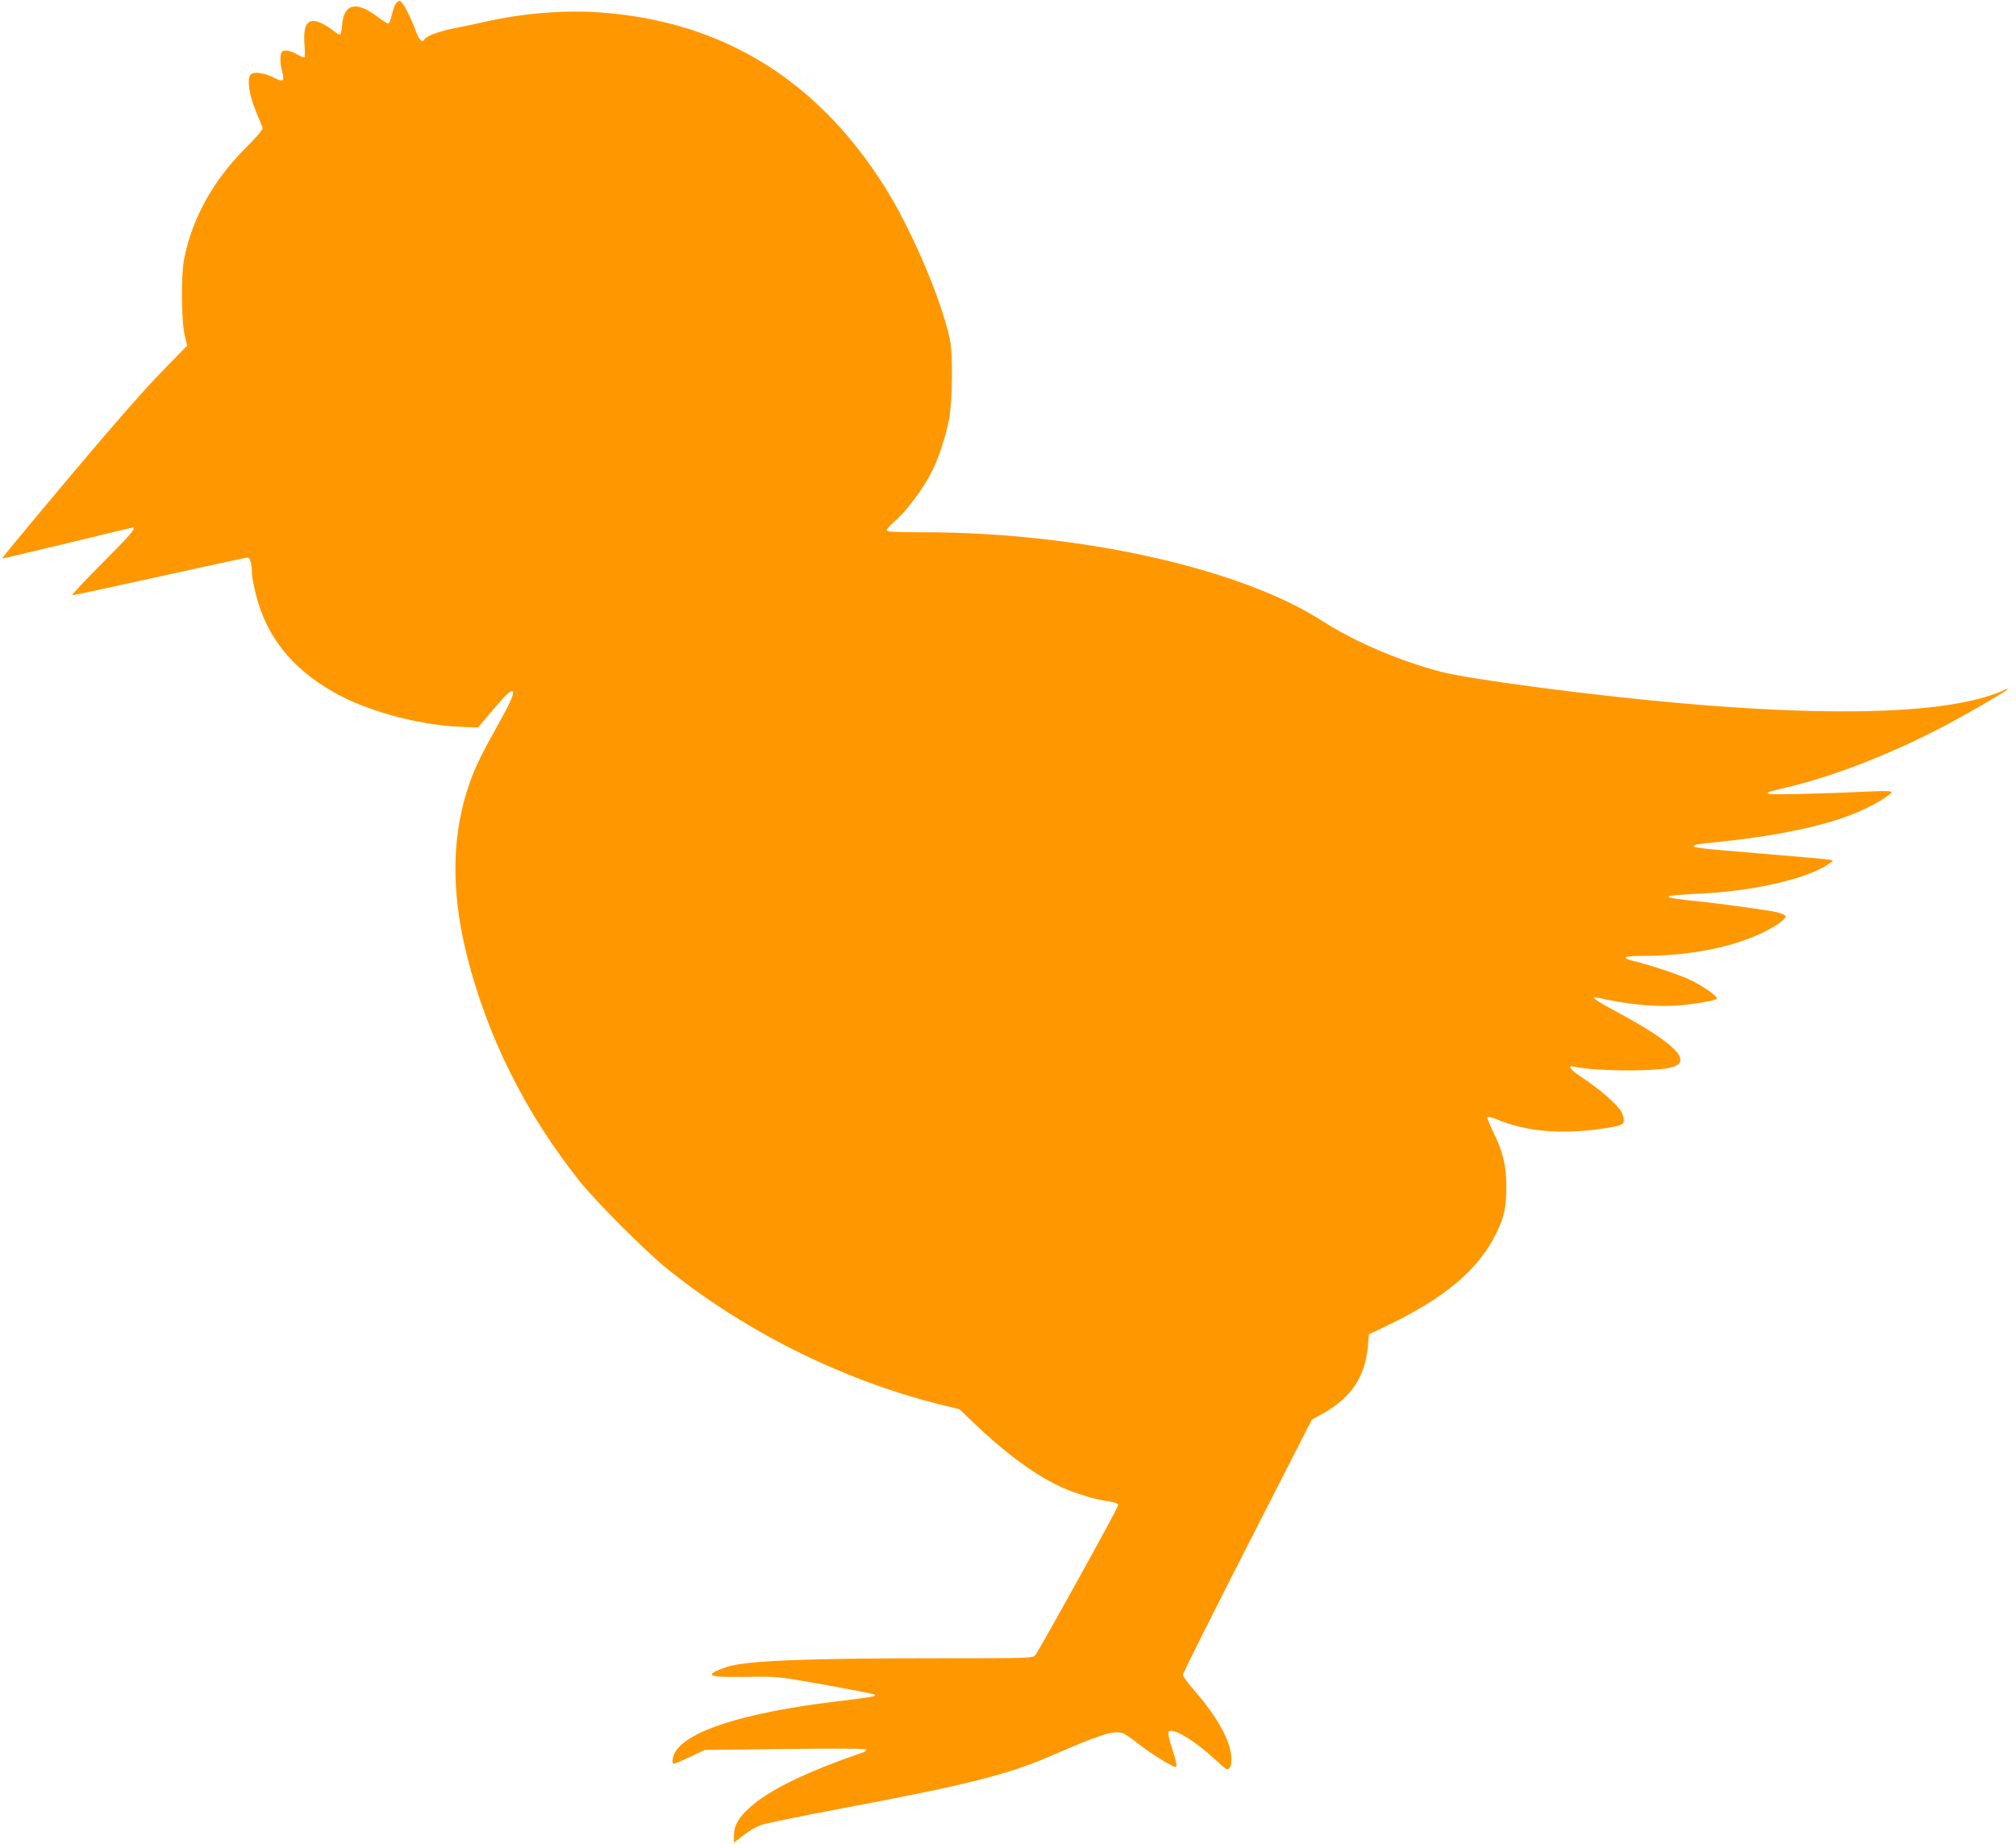 <?xml version="1.0" standalone="no"?>
<!DOCTYPE svg PUBLIC "-//W3C//DTD SVG 20010904//EN"
 "http://www.w3.org/TR/2001/REC-SVG-20010904/DTD/svg10.dtd">
<svg version="1.0" xmlns="http://www.w3.org/2000/svg"
 width="1280pt" height="1171pt" viewBox="0 0 1280 1171"
 preserveAspectRatio="xMidYMid meet">
<g transform="translate(0,1171) scale(0.1,-0.1)"
fill="#ff9800" stroke="none">
<path d="M2516 11691 c-9 -10 -22 -43 -28 -75 -7 -31 -17 -56 -23 -56 -6 0
-37 20 -70 45 -134 101 -213 82 -223 -55 -2 -33 -9 -60 -14 -60 -6 0 -27 14
-48 30 -21 17 -55 37 -76 46 -80 33 -110 -8 -101 -136 3 -43 3 -81 0 -84 -3
-3 -25 6 -48 19 -48 29 -90 32 -99 9 -9 -24 -7 -75 5 -117 17 -63 8 -71 -50
-41 -64 33 -132 42 -150 20 -24 -28 -9 -131 33 -231 21 -49 40 -97 43 -106 3
-11 -32 -54 -109 -130 -206 -207 -338 -445 -389 -704 -20 -101 -18 -389 3
-480 l16 -70 -117 -120 c-129 -131 -213 -226 -427 -475 -198 -230 -634 -754
-631 -756 2 -2 187 42 412 96 226 55 413 100 418 100 25 0 -15 -47 -195 -227
-112 -112 -196 -203 -189 -203 8 0 259 54 558 120 298 66 549 120 556 120 15
0 27 -48 27 -106 0 -17 11 -76 25 -130 67 -265 222 -462 486 -615 208 -121
540 -213 809 -224 l115 -5 90 107 c91 107 118 133 131 121 10 -11 -19 -76 -94
-210 -96 -170 -145 -270 -176 -358 -117 -323 -125 -685 -26 -1090 128 -523
376 -1021 724 -1455 104 -130 412 -438 546 -547 495 -400 1110 -708 1729 -864
l133 -33 87 -83 c184 -178 367 -316 523 -394 93 -47 229 -91 321 -105 56 -8
77 -16 77 -26 0 -16 -504 -927 -528 -955 -14 -17 -57 -18 -641 -18 -829 0
-1199 -16 -1316 -55 -59 -20 -95 -37 -95 -46 0 -16 45 -19 230 -17 185 3 186
3 485 -50 165 -30 307 -57 315 -62 20 -11 6 -14 -248 -45 -578 -70 -946 -188
-1018 -326 -16 -31 -19 -69 -5 -69 5 0 51 20 103 44 l93 44 513 6 c354 4 512
3 512 -4 0 -6 -6 -13 -12 -15 -364 -124 -604 -240 -729 -354 -71 -64 -99 -114
-99 -176 l0 -46 59 46 c32 25 81 55 110 65 28 11 257 58 508 105 783 147 1058
215 1323 330 321 139 404 166 464 151 14 -3 59 -34 101 -67 69 -56 218 -149
237 -149 14 0 9 27 -22 122 -18 58 -26 96 -20 102 27 27 165 -56 299 -180 70
-65 74 -67 88 -49 11 15 13 36 10 77 -9 102 -91 248 -231 410 -42 48 -76 95
-76 103 0 8 184 376 409 817 l410 803 73 41 c178 100 265 231 283 425 l7 76
129 62 c353 171 563 349 673 568 56 111 70 174 70 303 1 136 -21 227 -86 358
-22 46 -38 86 -34 89 3 4 30 -3 59 -15 188 -77 400 -96 657 -61 127 18 150 26
150 55 0 14 -7 38 -15 53 -21 42 -136 143 -236 209 -85 55 -115 90 -66 79 116
-28 482 -33 605 -8 160 32 51 149 -328 353 -139 74 -182 106 -127 93 178 -41
352 -59 491 -51 101 6 254 31 266 43 12 12 -82 79 -165 119 -78 37 -235 89
-372 124 -74 18 -49 30 65 30 288 0 559 51 756 144 84 39 159 92 153 109 -2 6
-26 17 -53 24 -54 13 -363 56 -543 74 -63 6 -124 15 -135 19 -18 7 -16 9 14
13 19 3 94 9 165 12 361 17 706 98 839 198 19 14 17 15 -30 21 -27 3 -213 19
-414 36 -398 33 -433 37 -425 50 3 5 36 11 73 15 444 43 759 108 977 202 93
40 205 108 205 124 0 6 -48 7 -117 4 -308 -15 -648 -23 -662 -16 -17 10 -20 9
130 45 312 76 691 227 1040 416 142 77 349 199 349 205 0 2 -20 -4 -44 -15
-326 -139 -1031 -165 -2051 -74 -552 49 -1322 150 -1505 198 -267 70 -549 191
-753 322 -518 335 -1541 563 -2524 564 -194 0 -243 3 -243 13 0 7 24 34 54 60
68 58 169 192 223 294 50 95 94 226 119 353 22 116 25 412 5 505 -54 256 -251
715 -421 980 -428 672 -1022 1036 -1785 1095 -226 18 -492 -2 -730 -55 -60
-14 -157 -34 -214 -45 -99 -20 -172 -48 -186 -70 -15 -24 -34 -6 -55 53 -29
79 -74 170 -93 185 -11 9 -17 8 -31 -7z"/>
</g>
</svg>
